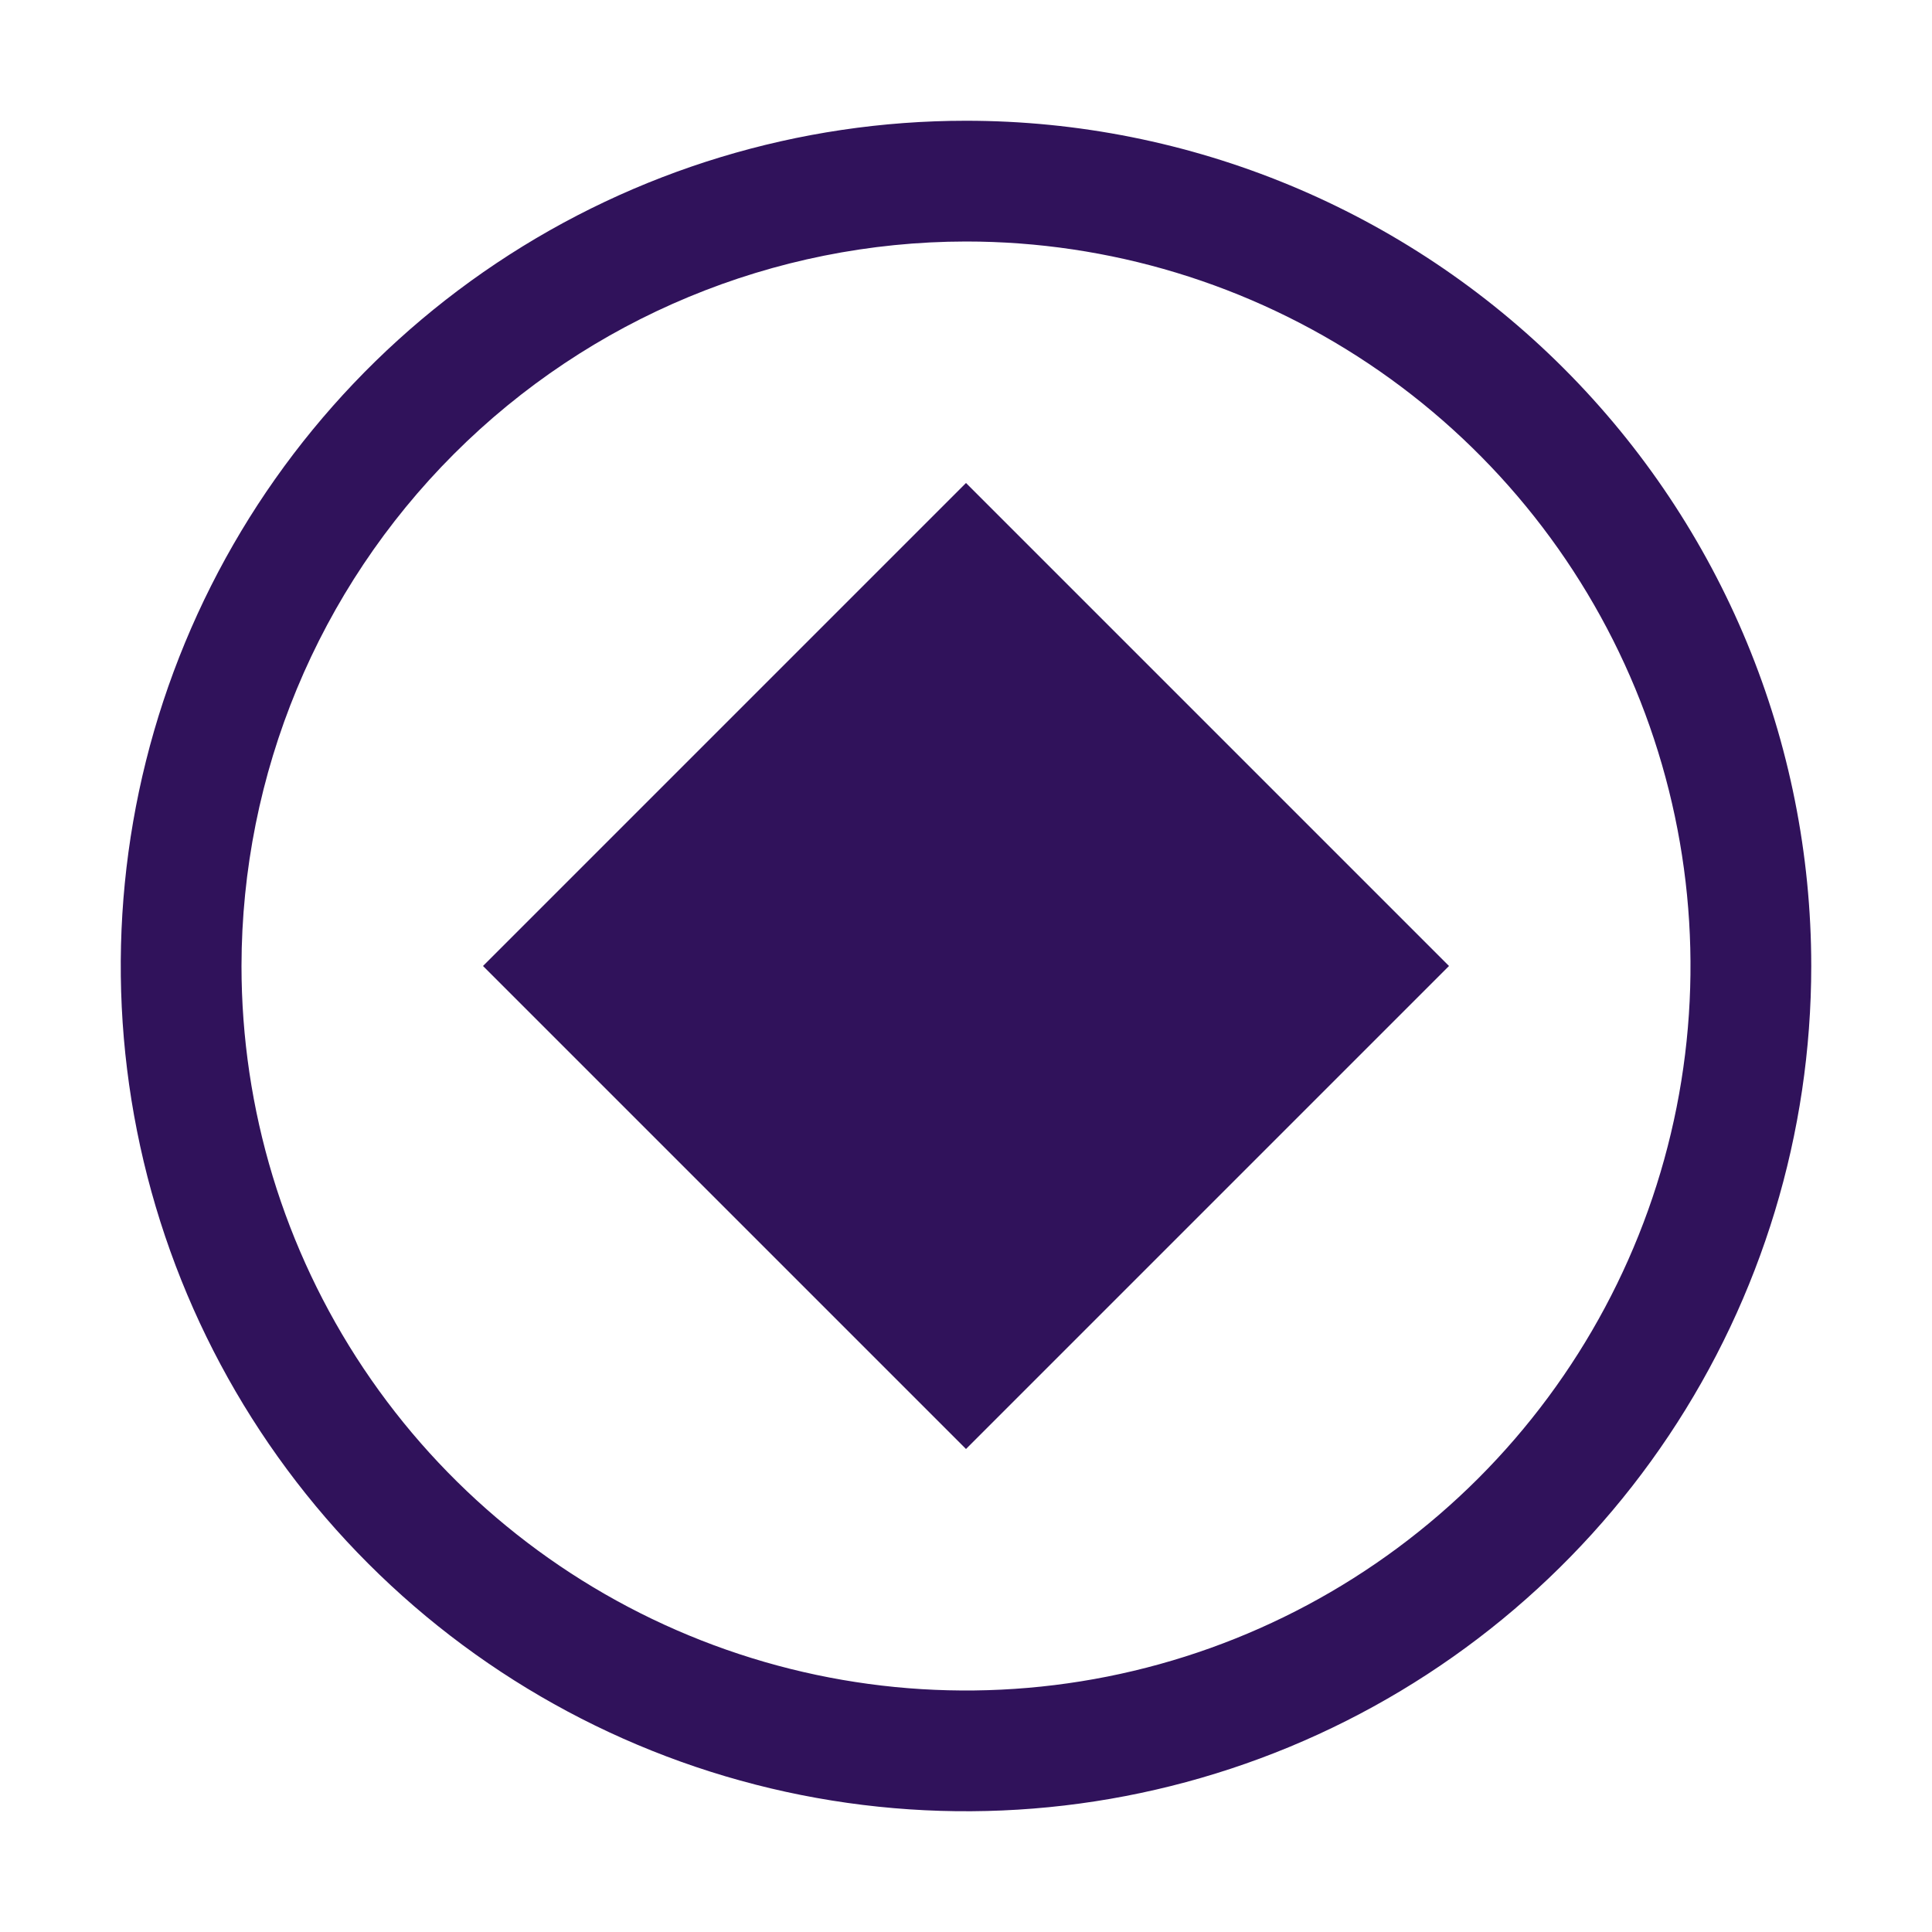 <?xml version="1.0" encoding="UTF-8"?>
<svg xmlns="http://www.w3.org/2000/svg" width="64" height="64" viewBox="0 0 64 64" fill="none">
  <path d="M16 32L32 16L48 32L32 48L16 32Z" fill="#30125B"></path>
  <path d="M32 8C36.747 8 41.387 9.408 45.334 12.045C49.281 14.682 52.357 18.43 54.173 22.816C55.99 27.201 56.465 32.027 55.539 36.682C54.613 41.338 52.327 45.614 48.971 48.971C45.614 52.327 41.338 54.613 36.682 55.539C32.027 56.465 27.201 55.99 22.816 54.173C18.43 52.357 14.682 49.281 12.045 45.334C9.408 41.387 8 36.747 8 32C8.007 25.637 10.538 19.537 15.038 15.038C19.537 10.538 25.637 8.007 32 8ZM32 4C26.462 4 21.049 5.642 16.444 8.719C11.839 11.796 8.251 16.169 6.131 21.285C4.012 26.401 3.458 32.031 4.538 37.462C5.618 42.894 8.285 47.883 12.201 51.799C16.117 55.715 21.106 58.382 26.538 59.462C31.969 60.542 37.599 59.988 42.715 57.869C47.831 55.749 52.205 52.16 55.281 47.556C58.358 42.951 60 37.538 60 32C60 24.574 57.05 17.452 51.799 12.201C46.548 6.95 39.426 4 32 4Z" fill="#30125B"></path>
</svg>
